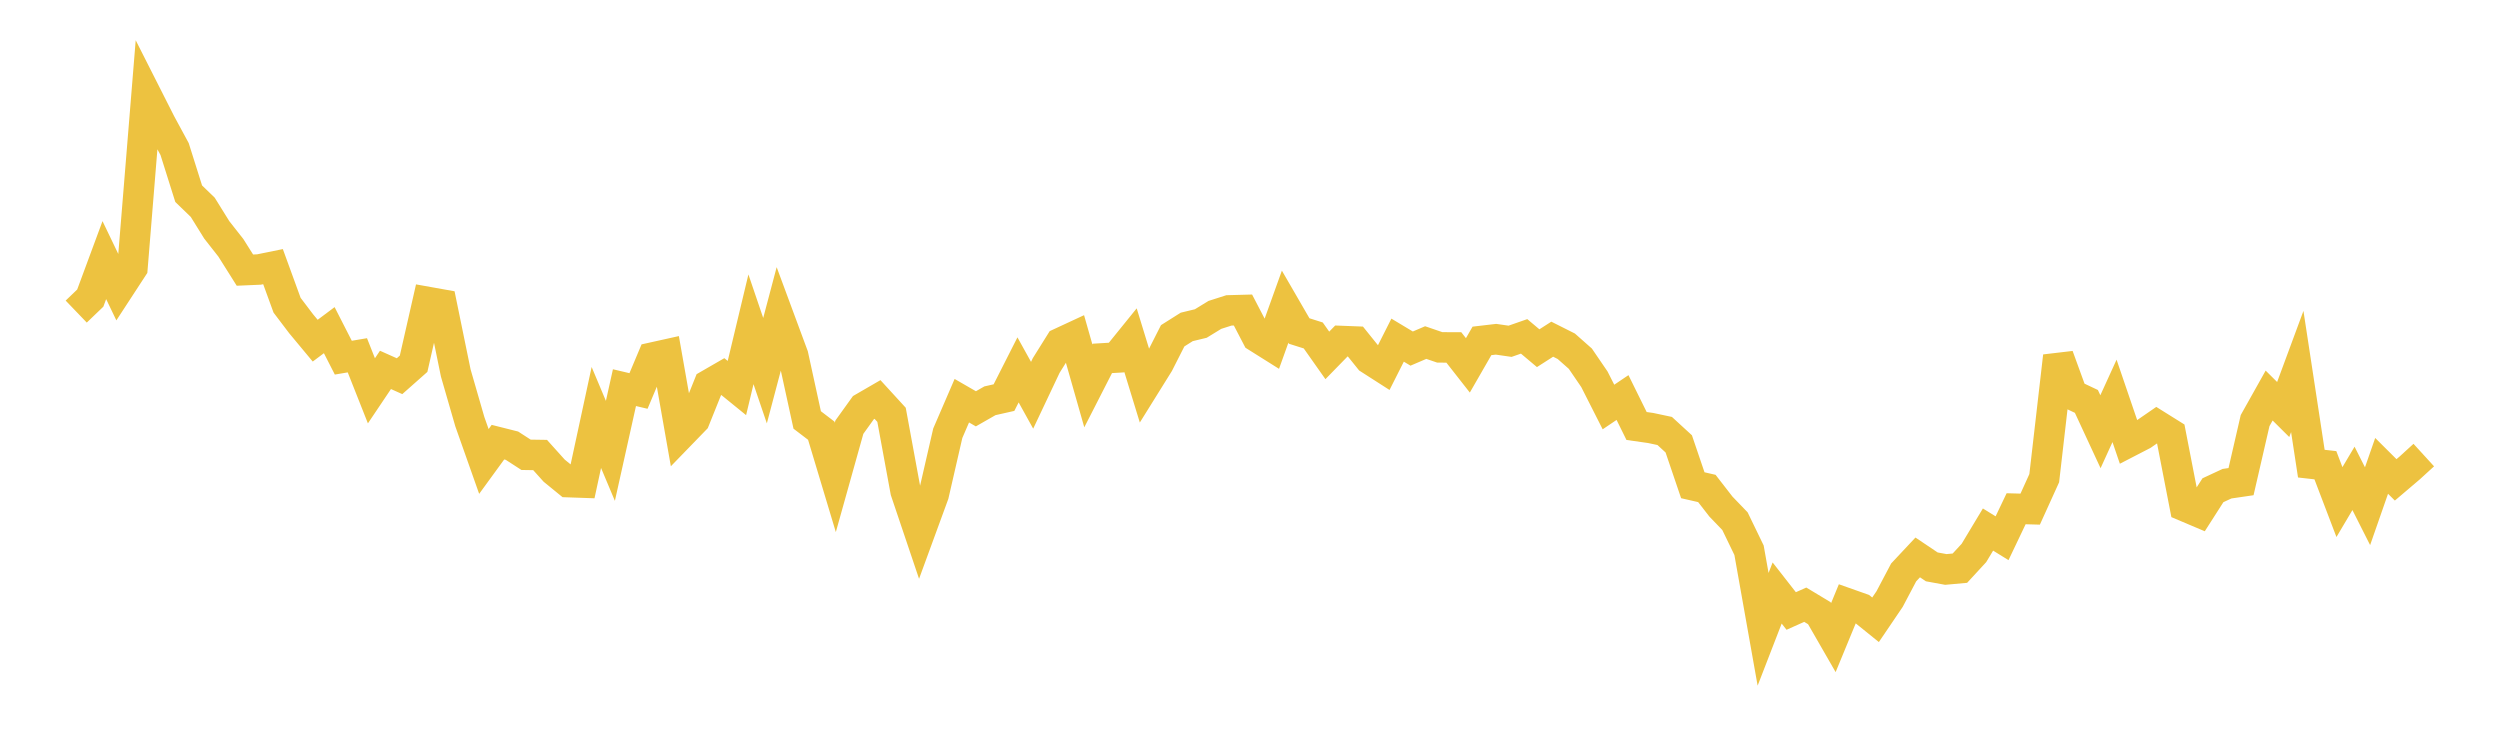 <svg width="164" height="48" xmlns="http://www.w3.org/2000/svg" xmlns:xlink="http://www.w3.org/1999/xlink"><path fill="none" stroke="rgb(237,194,64)" stroke-width="2" d="M5,20.44L5.922,19.555L6.844,17.064L7.766,18.983L8.689,17.568L9.611,6.255L10.533,8.076L11.455,9.78L12.377,12.707L13.299,13.598L14.222,15.083L15.144,16.256L16.066,17.72L16.988,17.68L17.91,17.492L18.832,20.022L19.754,21.238L20.677,22.348L21.599,21.658L22.521,23.463L23.443,23.307L24.365,25.637L25.287,24.265L26.21,24.678L27.132,23.862L28.054,19.808L28.976,19.973L29.898,24.468L30.82,27.659L31.743,30.272L32.665,29.006L33.587,29.238L34.509,29.835L35.431,29.849L36.353,30.874L37.275,31.627L38.198,31.659L39.12,27.386L40.042,29.577L40.964,25.43L41.886,25.648L42.808,23.455L43.731,23.25L44.653,28.485L45.575,27.534L46.497,25.238L47.419,24.706L48.341,25.455L49.263,21.601L50.186,24.316L51.108,20.833L52.03,23.322L52.952,27.549L53.874,28.252L54.796,31.318L55.719,28.022L56.641,26.739L57.563,26.205L58.485,27.212L59.407,32.222L60.329,34.956L61.251,32.439L62.174,28.421L63.096,26.286L64.018,26.818L64.94,26.291L65.862,26.083L66.784,24.264L67.707,25.93L68.629,23.98L69.551,22.504L70.473,22.076L71.395,25.315L72.317,23.511L73.24,23.456L74.162,22.317L75.084,25.325L76.006,23.844L76.928,22.027L77.85,21.445L78.772,21.223L79.695,20.657L80.617,20.362L81.539,20.337L82.461,22.108L83.383,22.687L84.305,20.119L85.228,21.714L86.15,22.006L87.072,23.314L87.994,22.369L88.916,22.405L89.838,23.551L90.76,24.142L91.683,22.313L92.605,22.867L93.527,22.472L94.449,22.788L95.371,22.792L96.293,23.968L97.216,22.363L98.138,22.255L99.06,22.388L99.982,22.066L100.904,22.842L101.826,22.251L102.749,22.715L103.671,23.531L104.593,24.881L105.515,26.7L106.437,26.078L107.359,27.945L108.281,28.076L109.204,28.272L110.126,29.118L111.048,31.832L111.97,32.043L112.892,33.231L113.814,34.189L114.737,36.096L115.659,41.283L116.581,38.901L117.503,40.081L118.425,39.669L119.347,40.224L120.269,41.827L121.192,39.587L122.114,39.913L123.036,40.658L123.958,39.298L124.88,37.551L125.802,36.567L126.725,37.187L127.647,37.356L128.569,37.272L129.491,36.272L130.413,34.738L131.335,35.308L132.257,33.374L133.18,33.399L134.102,31.368L135.024,23.364L135.946,25.897L136.868,26.333L137.79,28.321L138.713,26.298L139.635,29L140.557,28.524L141.479,27.889L142.401,28.465L143.323,33.21L144.246,33.601L145.168,32.16L146.09,31.731L147.012,31.596L147.934,27.592L148.856,25.948L149.778,26.864L150.701,24.371L151.623,30.415L152.545,30.519L153.467,32.937L154.389,31.382L155.311,33.207L156.234,30.561L157.156,31.479L158.078,30.695L159,29.853"></path></svg>